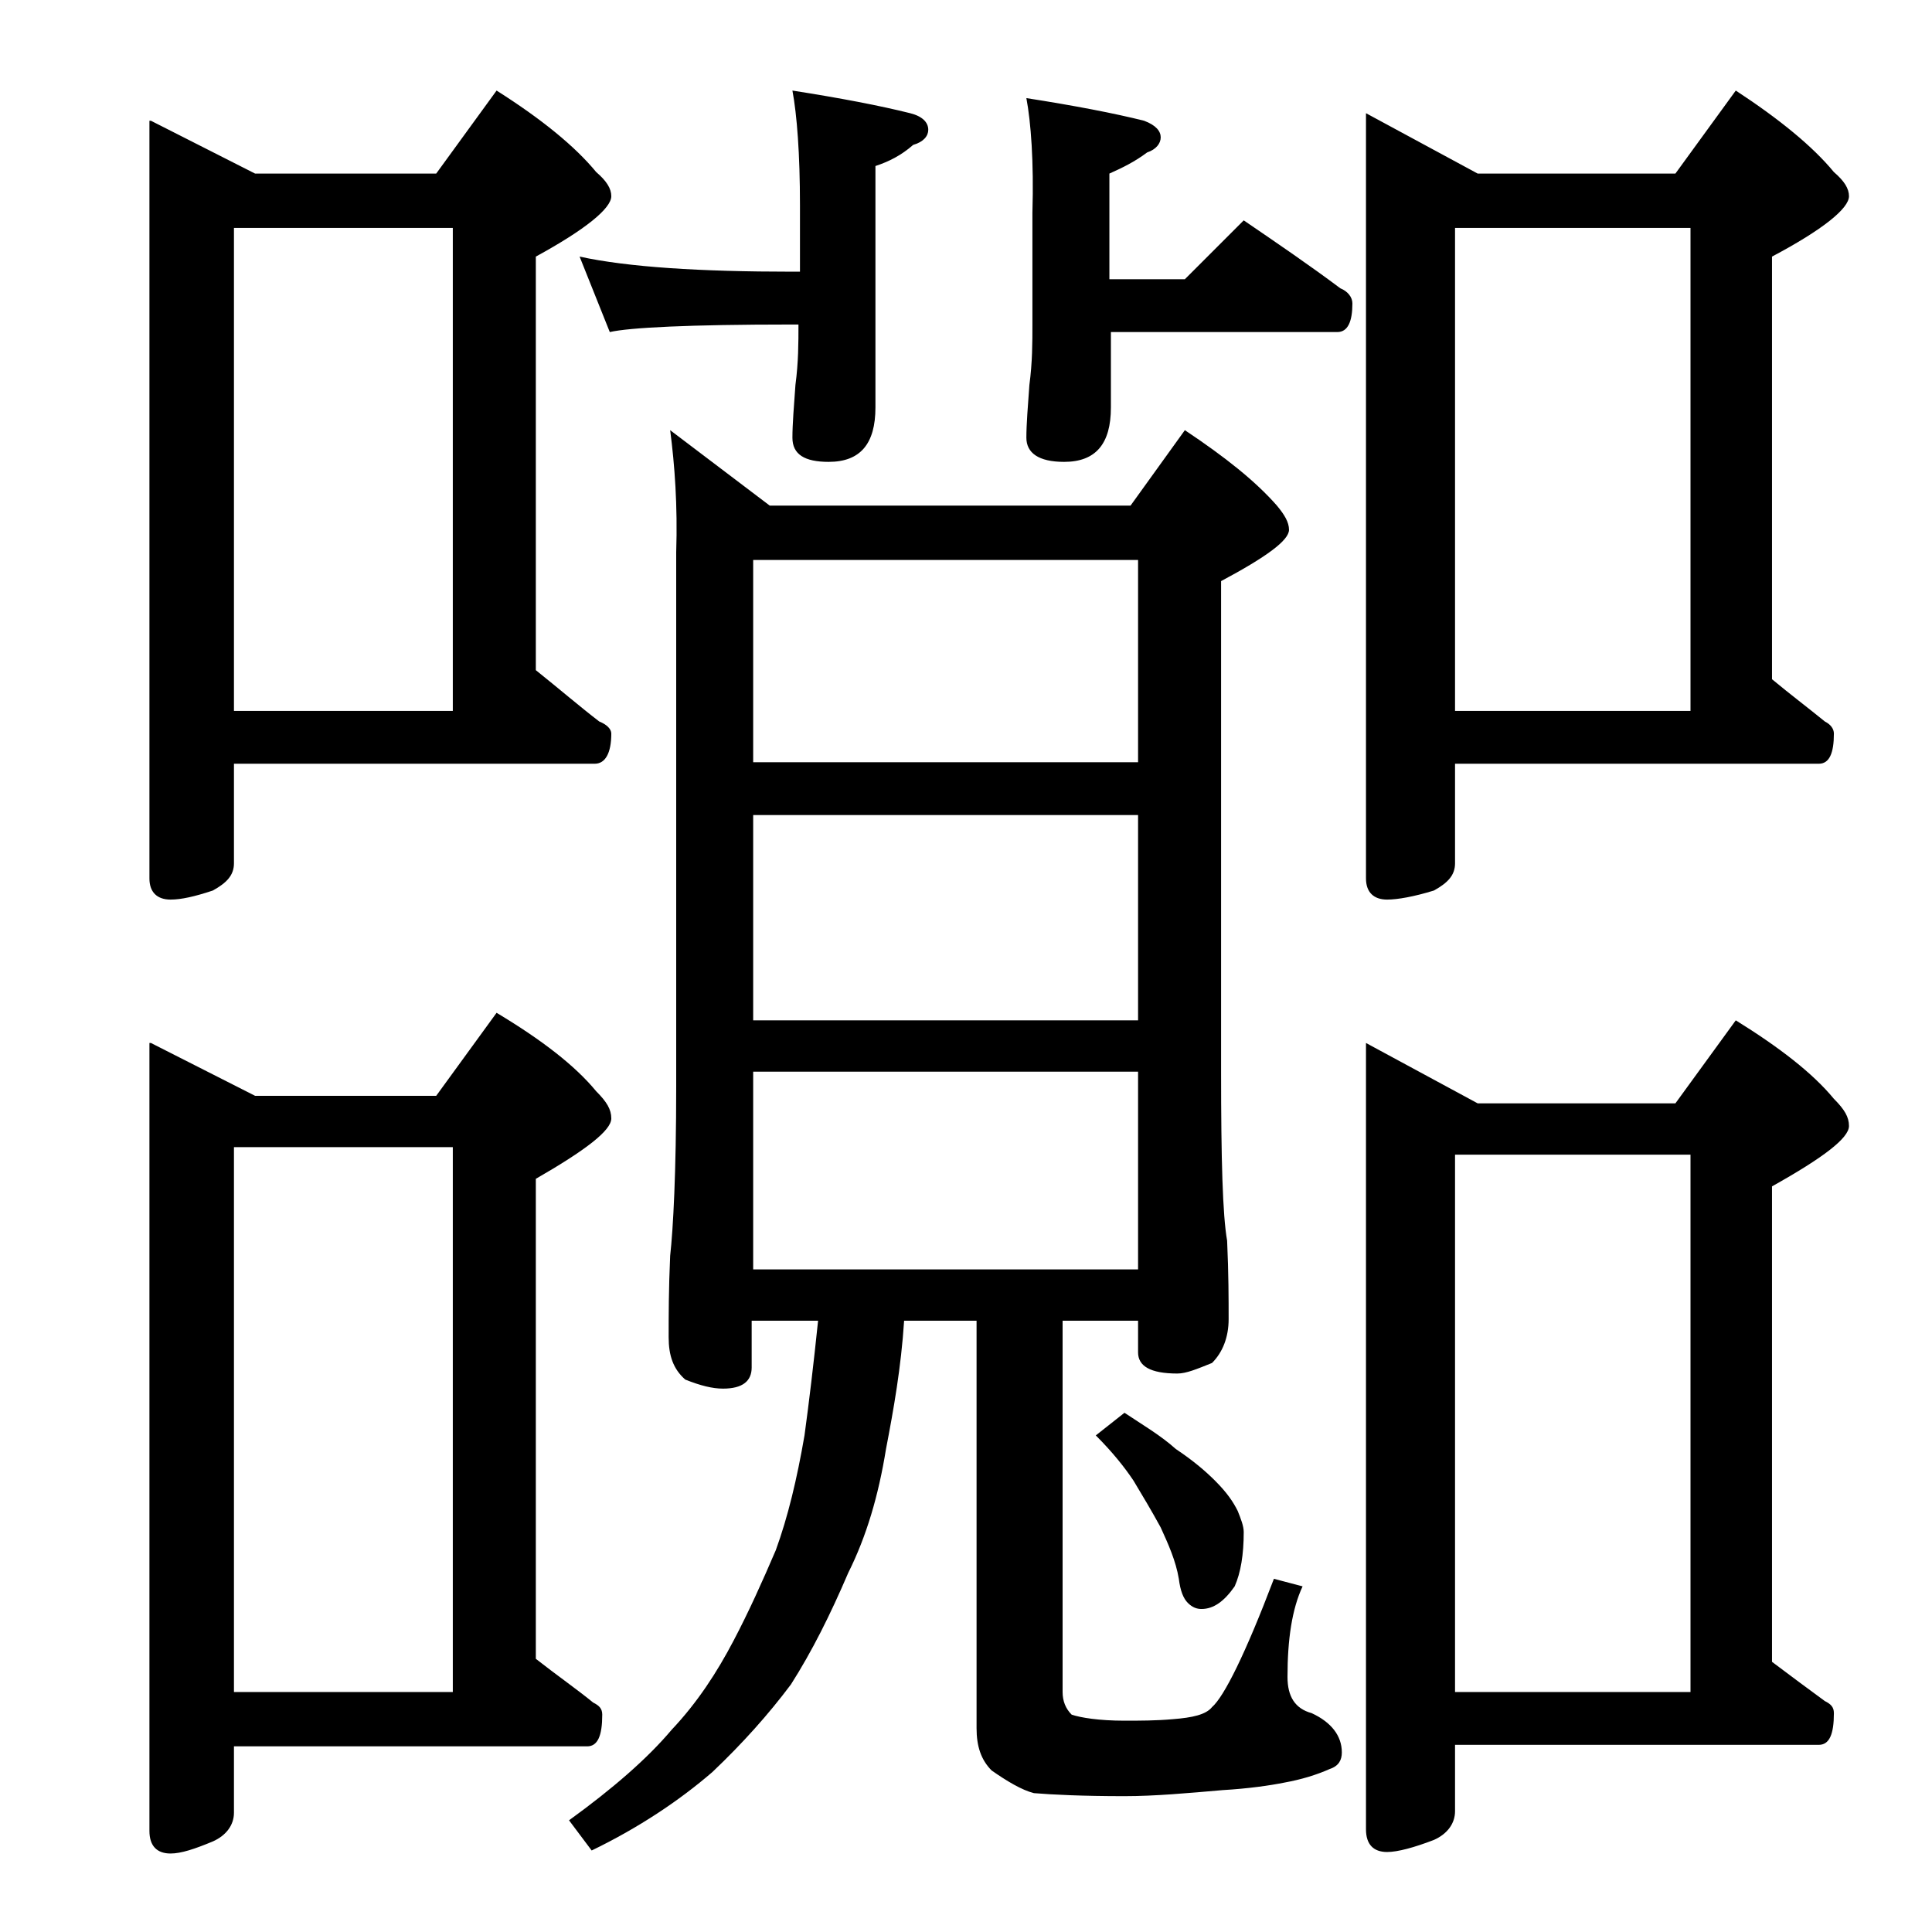 <?xml version="1.0" encoding="utf-8"?>
<!-- Generator: Adobe Illustrator 18.0.0, SVG Export Plug-In . SVG Version: 6.00 Build 0)  -->
<!DOCTYPE svg PUBLIC "-//W3C//DTD SVG 1.1//EN" "http://www.w3.org/Graphics/SVG/1.1/DTD/svg11.dtd">
<svg version="1.1" id="Layer_1" xmlns="http://www.w3.org/2000/svg" xmlns:xlink="http://www.w3.org/1999/xlink" x="0px" y="0px"
	 viewBox="0 0 128 128" enable-background="new 0 0 128 128" xml:space="preserve">
<path d="M10,8l6.9,3.5h12l4-5.5c3,1.9,5.2,3.7,6.6,5.4c0.7,0.6,1,1.1,1,1.6c0,0.8-1.7,2.2-5,4v27.4c1.5,1.2,2.9,2.4,4.2,3.4
	c0.5,0.2,0.8,0.5,0.8,0.8c0,1.3-0.4,2-1.1,2H15.5v6.6c0,0.8-0.5,1.3-1.4,1.8c-1.2,0.4-2.1,0.6-2.8,0.6c-0.9,0-1.4-0.5-1.4-1.4V8z
	 M10,69.1l6.9,3.5h12l4-5.5c3,1.8,5.2,3.5,6.6,5.2c0.7,0.7,1,1.2,1,1.8c0,0.8-1.7,2.1-5,4v31.8c1.4,1.1,2.7,2,3.8,2.9
	c0.4,0.2,0.6,0.4,0.6,0.8c0,1.4-0.3,2.1-1,2.1H15.5v4.4c0,0.8-0.5,1.5-1.4,1.9c-1.2,0.5-2.1,0.8-2.8,0.8c-0.9,0-1.4-0.5-1.4-1.5
	V69.1z M15.5,47.1H30v-32H15.5V47.1z M15.5,112.1H30V76H15.5V112.1z M44.4,28.5l6.6,5h23.9l3.6-5c2.7,1.8,4.7,3.4,6.1,5
	c0.5,0.6,0.8,1.1,0.8,1.6c0,0.7-1.5,1.8-4.5,3.4V71c0,5.8,0.1,9.5,0.4,11.2c0.1,2.2,0.1,3.9,0.1,5.2c0,1.2-0.4,2.2-1.1,2.9
	C79.3,90.7,78.6,91,78,91c-1.8,0-2.6-0.5-2.6-1.4v-2.1h-5v24.6c0,0.6,0.2,1.1,0.6,1.5c0.6,0.2,1.8,0.4,3.5,0.4c1,0,2.1,0,3.2-0.1
	c1.3-0.1,2.2-0.3,2.6-0.8c0.8-0.7,2.2-3.5,4.1-8.5l1.9,0.5c-0.7,1.5-1,3.5-1,6c0,1.3,0.5,2.1,1.6,2.4c1.3,0.6,2,1.5,2,2.6
	c0,0.5-0.2,0.9-0.8,1.1c-0.9,0.4-1.9,0.7-3,0.9c-1,0.2-2.4,0.4-4.1,0.5c-2.3,0.2-4.5,0.4-6.5,0.4c-2.8,0-4.8-0.1-6-0.2
	c-0.8-0.2-1.8-0.8-2.8-1.5c-0.7-0.7-1-1.6-1-2.8v-27h-4.8c-0.2,3.1-0.7,5.9-1.2,8.5c-0.5,3.1-1.3,5.8-2.5,8.2
	c-1.2,2.8-2.4,5.2-3.8,7.4c-1.5,2-3.2,3.9-5.2,5.8c-2.2,1.9-4.9,3.7-8,5.2l-1.5-2c2.9-2.1,5.2-4.1,6.8-6c1.7-1.8,3-3.8,4.1-5.9
	c1-1.9,1.9-3.9,2.8-6c0.8-2.2,1.4-4.7,1.9-7.6c0.3-2.2,0.6-4.7,0.9-7.6h-4.4v3.1c0,0.9-0.6,1.4-1.9,1.4c-0.7,0-1.5-0.2-2.5-0.6
	c-0.8-0.7-1.1-1.6-1.1-2.8c0-1.4,0-3.2,0.1-5.4c0.2-1.8,0.4-5.5,0.4-11.2V36.6C44.9,33.5,44.7,30.8,44.4,28.5z M38.4,17
	c3.2,0.7,8,1,14.1,1H53v-4.4c0-3.4-0.2-6-0.5-7.6c3.2,0.5,5.8,1,7.8,1.5c0.8,0.2,1.2,0.6,1.2,1.1c0,0.4-0.3,0.8-1,1
	c-0.8,0.7-1.6,1.1-2.5,1.4v16c0,2.4-1,3.6-3.1,3.6c-1.6,0-2.4-0.5-2.4-1.6c0-0.9,0.1-2.1,0.2-3.5c0.2-1.5,0.2-2.8,0.2-4h-0.5
	c-6.7,0-10.7,0.2-12,0.5L38.4,17z M49.9,50.5h25.5V37.1H49.9V50.5z M49.9,67.6h25.5V54H49.9V67.6z M49.9,84.1h25.5V71H49.9V84.1z
	 M68,6.5c3.2,0.5,5.8,1,7.8,1.5c0.8,0.3,1.1,0.7,1.1,1.1c0,0.4-0.3,0.8-0.9,1c-0.8,0.6-1.6,1-2.5,1.4v7h5l3.9-3.9
	c2.2,1.5,4.4,3,6.4,4.5c0.5,0.2,0.8,0.6,0.8,1c0,1.2-0.3,1.9-1,1.9h-15v5c0,2.4-1,3.6-3.1,3.6C68.8,30.6,68,30,68,29
	c0-0.9,0.1-2.1,0.2-3.5c0.2-1.5,0.2-2.8,0.2-4v-7.4C68.5,10.7,68.3,8.1,68,6.5z M74.5,93.6c1.2,0.8,2.4,1.5,3.4,2.4
	c1.2,0.8,2,1.5,2.6,2.1c0.8,0.8,1.2,1.4,1.5,2c0.2,0.5,0.4,1,0.4,1.4c0,1.5-0.2,2.7-0.6,3.6c-0.7,1-1.4,1.5-2.2,1.5
	c-0.3,0-0.6-0.1-0.9-0.4s-0.5-0.8-0.6-1.6c-0.2-1.2-0.7-2.3-1.2-3.4c-0.6-1.1-1.2-2.1-1.8-3.1c-0.6-0.9-1.4-1.9-2.5-3L74.5,93.6z
	 M90.5,7.5l7.4,4H111l4-5.5c2.9,1.9,5.1,3.7,6.5,5.4c0.7,0.6,1,1.1,1,1.6c0,0.8-1.7,2.2-5.1,4v28c1.2,1,2.4,1.9,3.5,2.8
	c0.4,0.2,0.6,0.5,0.6,0.8c0,1.3-0.3,2-1,2H96.4v6.6c0,0.8-0.5,1.3-1.4,1.8c-1.3,0.4-2.4,0.6-3.1,0.6c-0.9,0-1.4-0.5-1.4-1.4V7.5z
	 M90.5,69.1l7.4,4H111l4-5.5c2.9,1.8,5.1,3.5,6.5,5.2c0.7,0.7,1,1.2,1,1.8c0,0.8-1.7,2.1-5.1,4v31.5c1.2,0.9,2.4,1.8,3.5,2.6
	c0.4,0.2,0.6,0.4,0.6,0.8c0,1.4-0.3,2.1-1,2.1H96.4v4.4c0,0.8-0.5,1.5-1.4,1.9c-1.3,0.5-2.4,0.8-3.1,0.8c-0.9,0-1.4-0.5-1.4-1.5
	V69.1z M96.4,47.1H112v-32H96.4V47.1z M96.4,112.1H112V76.5H96.4V112.1z"/>
</svg>
